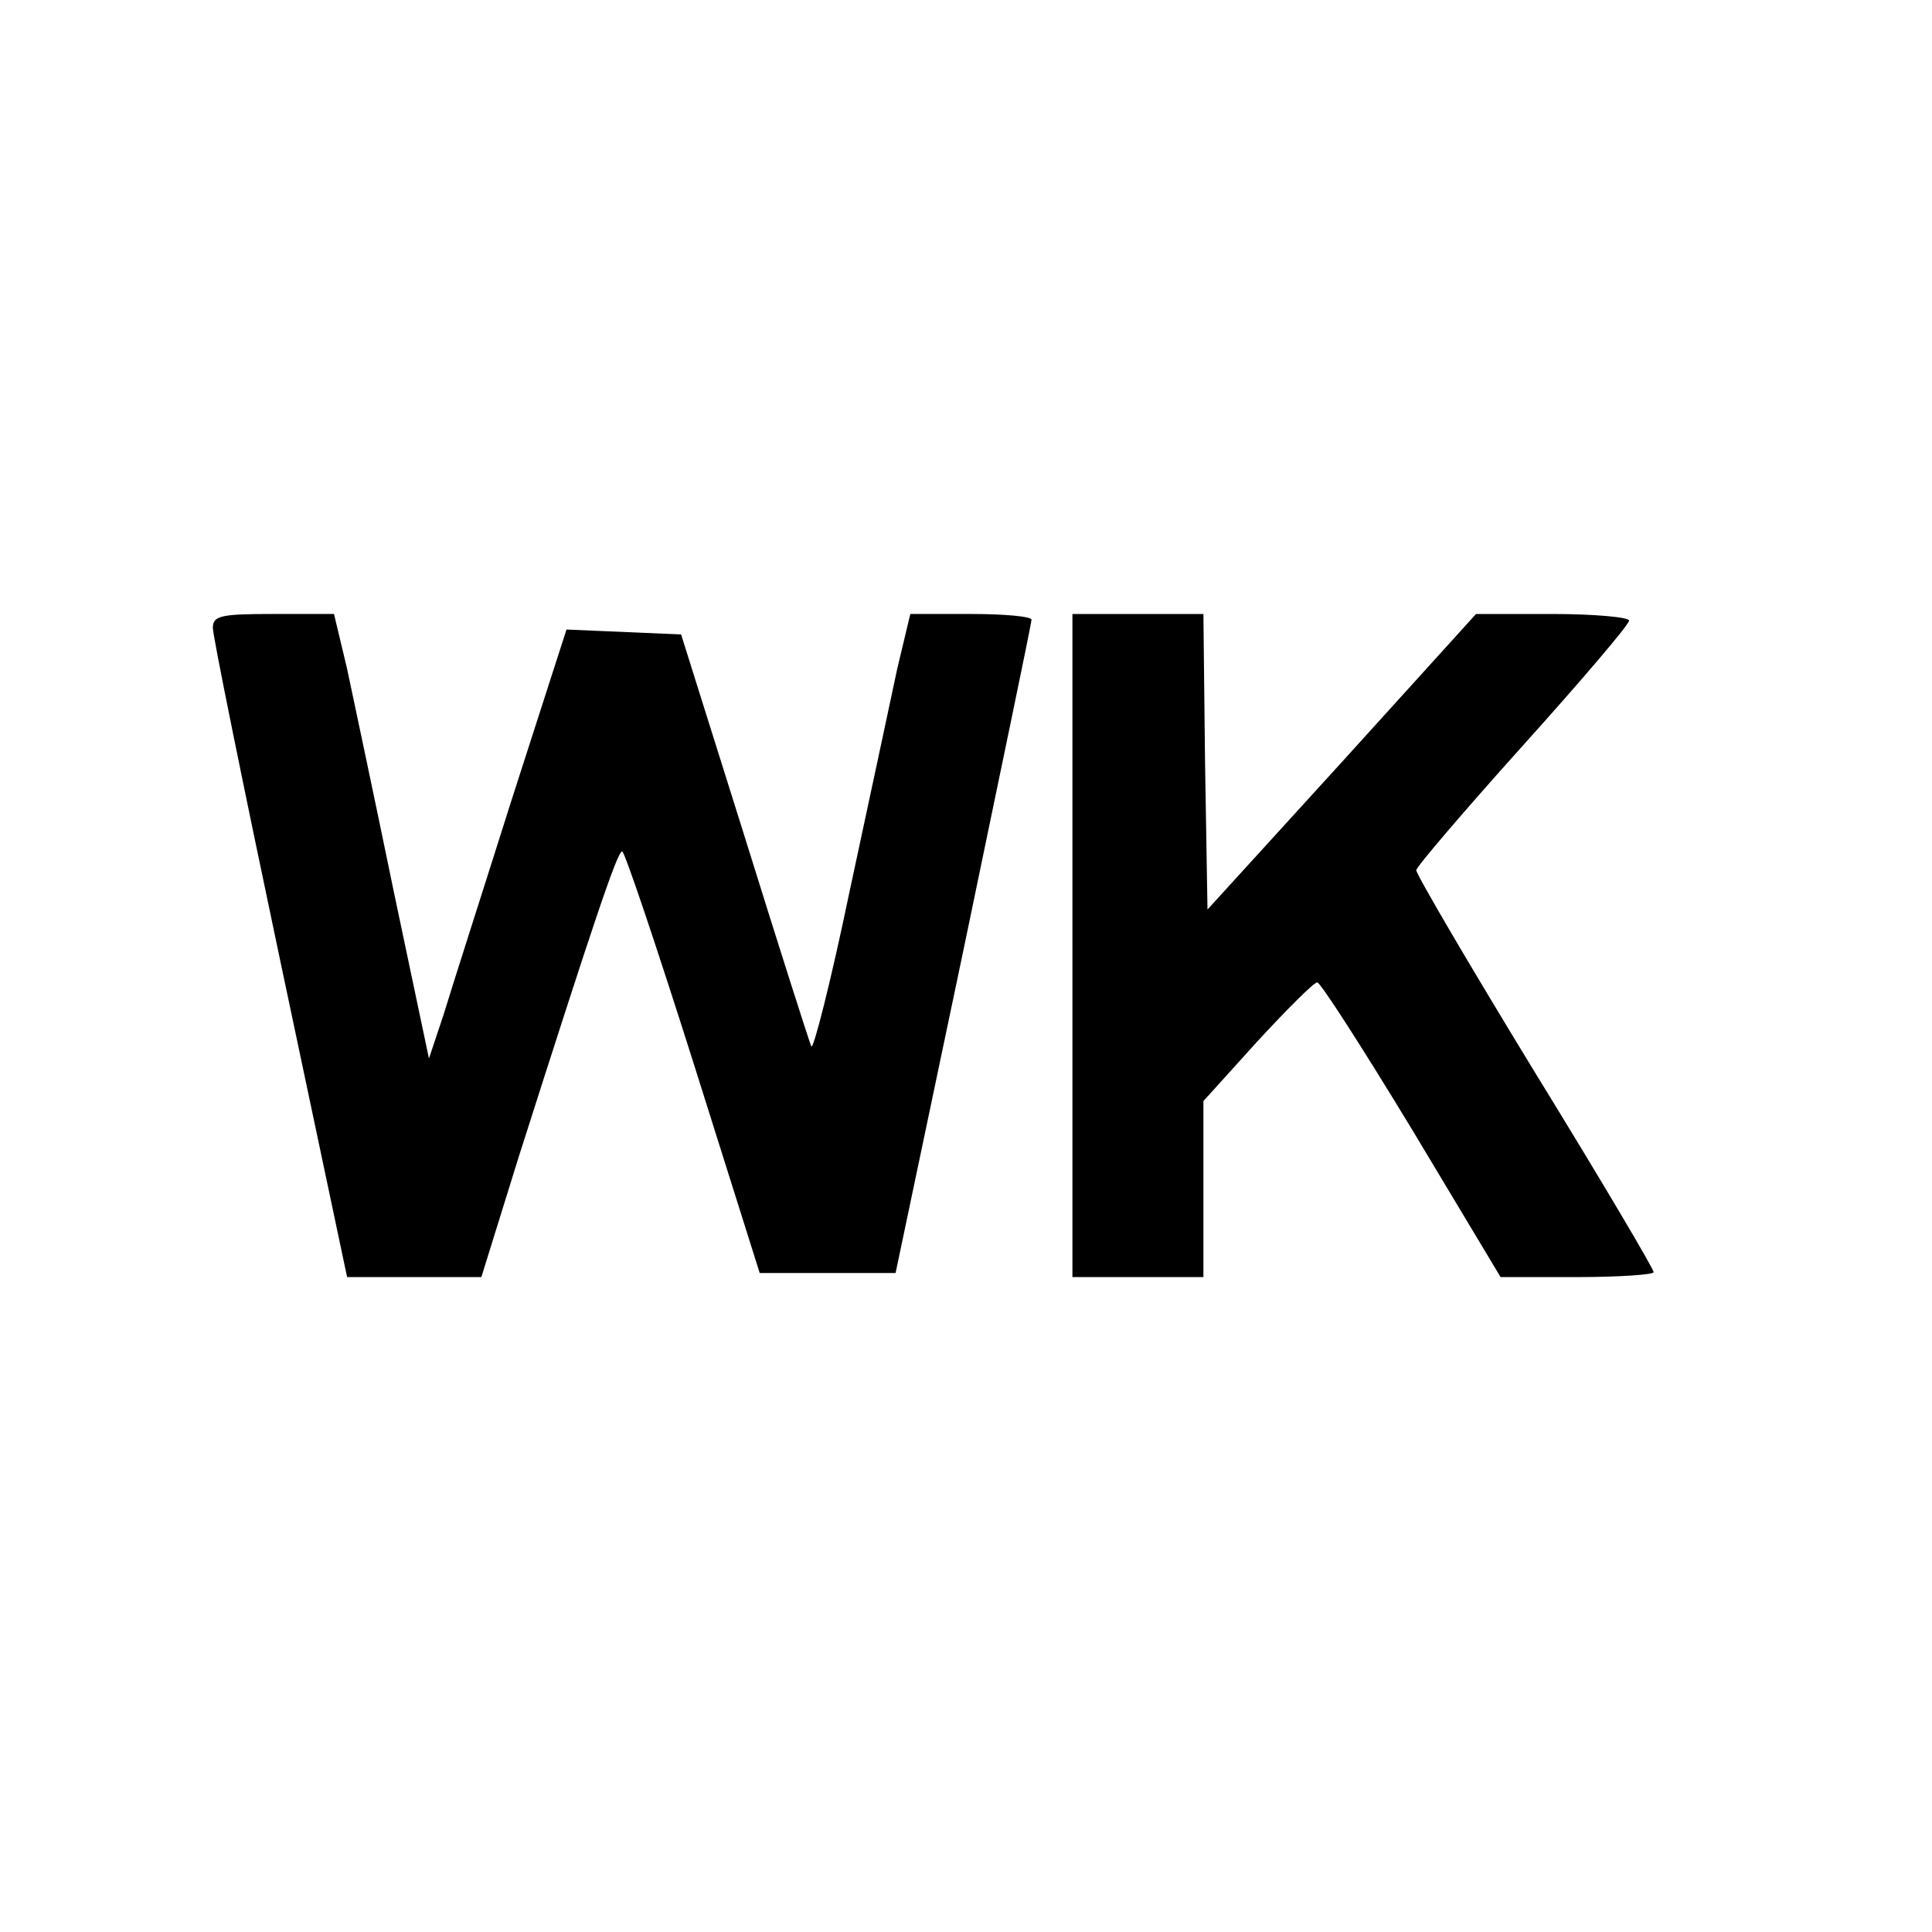 <?xml version="1.0" standalone="no"?>
<!DOCTYPE svg PUBLIC "-//W3C//DTD SVG 20010904//EN"
 "http://www.w3.org/TR/2001/REC-SVG-20010904/DTD/svg10.dtd">
<svg version="1.0" xmlns="http://www.w3.org/2000/svg"
 width="236pt" height="236pt" viewBox="0 0 236 236"
 preserveAspectRatio="xMidYMid meet">
<g transform="translate(0,236) scale(0.1,-0.1)"
fill="#000000" stroke="none">
<path d="M260 1593 c0 -10 37 -192 82 -405 l82 -388 82 0 82 0 46 148 c90 282
120 372 126 372 3 0 42 -116 87 -258 l81 -257 83 0 83 0 83 395 c45 217 83
398 83 403 0 4 -33 7 -74 7 l-74 0 -16 -67 c-8 -38 -34 -159 -58 -271 -23
-111 -45 -197 -47 -190 -3 7 -40 123 -82 258 l-77 245 -70 3 -70 3 -67 -208
c-36 -114 -74 -232 -83 -262 l-18 -54 -43 204 c-23 112 -49 234 -57 272 l-16
67 -74 0 c-64 0 -74 -2 -74 -17z"/>
<path d="M1310 1205 l0 -405 80 0 80 0 0 108 0 107 66 73 c36 39 69 72 73 72
4 0 56 -81 116 -180 l108 -180 93 0 c52 0 94 3 94 6 0 4 -65 114 -145 244 -80
131 -145 242 -145 247 0 4 59 73 130 152 72 80 130 148 130 153 0 4 -42 8 -94
8 l-93 0 -164 -181 -164 -180 -3 180 -2 181 -80 0 -80 0 0 -405z"/>
</g>
</svg>
